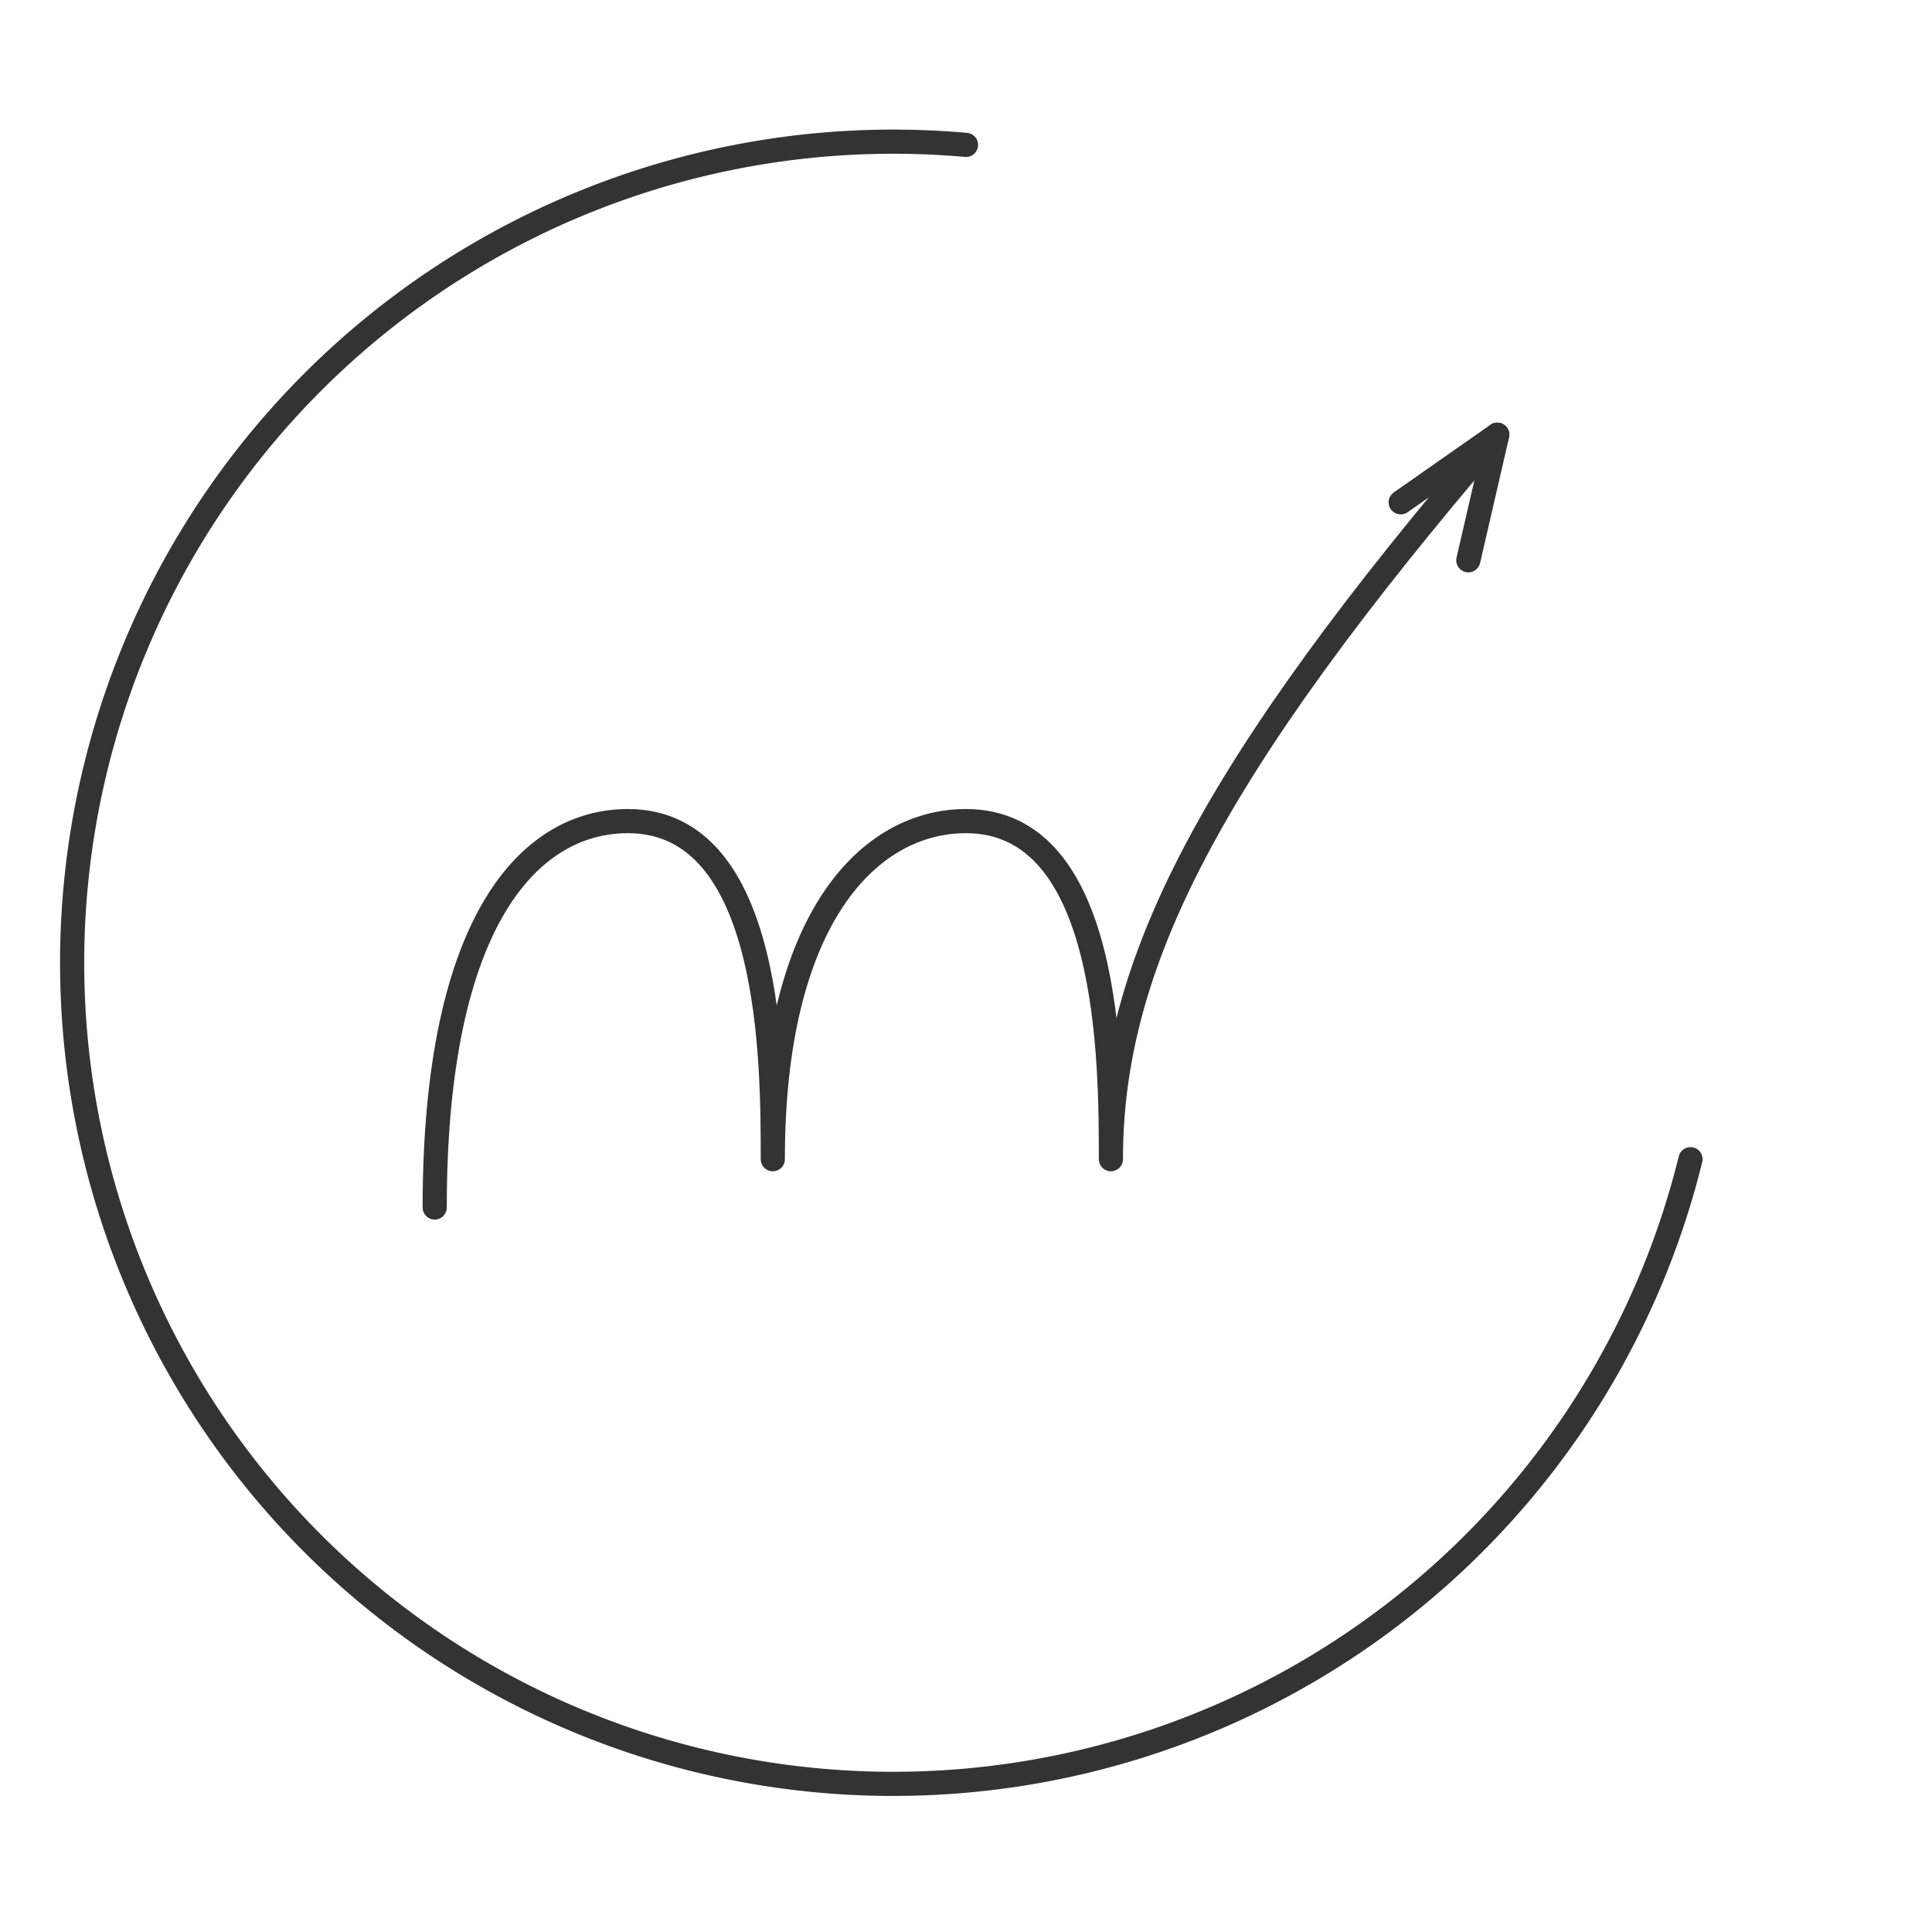 <svg xmlns="http://www.w3.org/2000/svg" viewBox="0 0 200 200" fill="none" stroke="#333333" stroke-width="2.5" stroke-linecap="round" stroke-linejoin="round">
  <!-- Circle arc (starts from top, goes around to bottom right) -->
  <path d="M100 15 A85 85 0 1 0 175 120" fill="none"/>
  <!-- Cursive m with upward flourish -->
  <path d="M45 125 C45 95 55 85 65 85 C80 85 80 110 80 120 C80 95 90 85 100 85 C115 85 115 110 115 120 C115 100 125 80 155 45" fill="none"/>
  <!-- Arrow head -->
  <polyline points="145,52 155,45 152,58" fill="none"/>
</svg>
